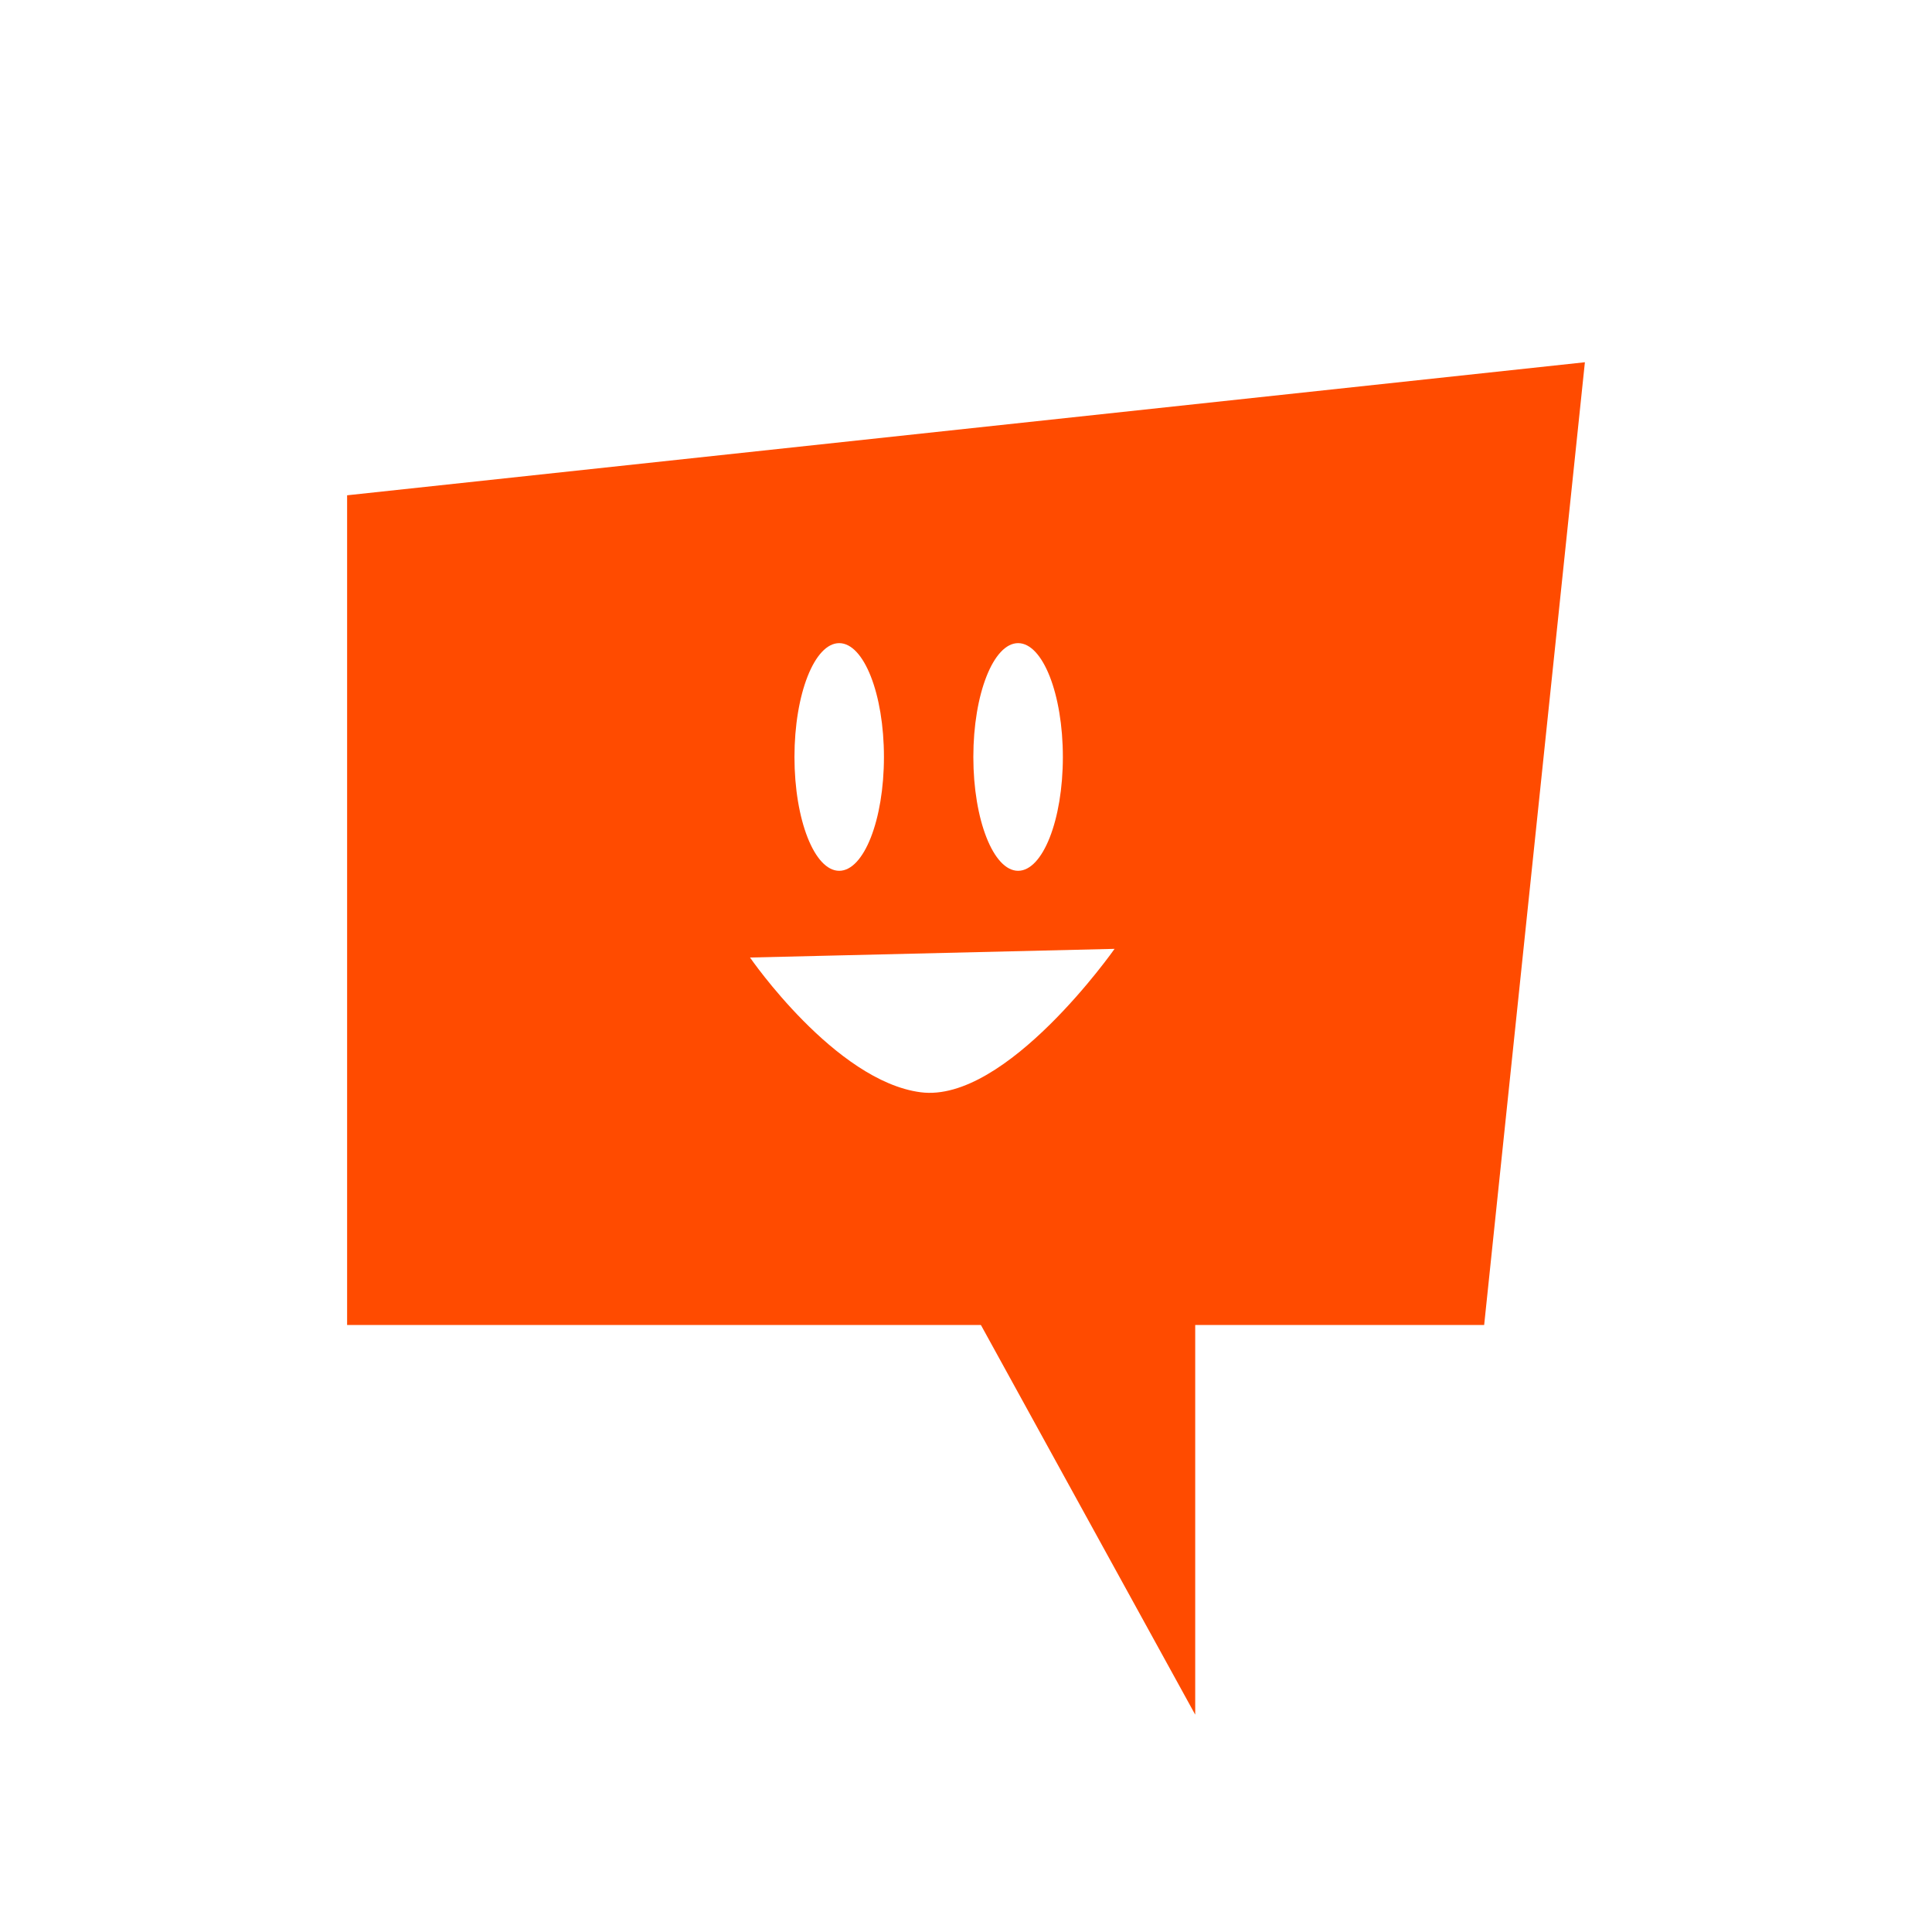 <svg width="80" height="80" viewBox="0 0 80 80" fill="none" xmlns="http://www.w3.org/2000/svg">
<path d="M49.491 52.66V71L39.051 52.017L49.491 52.66Z" fill="#FF4B00"/>
<path d="M61.456 54.864H14.373V20.509L65.627 15L61.456 54.864ZM31.057 39.649C31.066 39.663 34.581 44.764 38.12 45.228C41.663 45.693 46.152 39.29 46.152 39.29L31.057 39.649ZM34.75 26.631C33.726 26.631 32.897 28.741 32.897 31.345C32.897 33.948 33.726 36.058 34.75 36.058C35.773 36.058 36.602 33.948 36.602 31.345C36.602 28.741 35.773 26.631 34.75 26.631ZM42.158 26.631C41.135 26.631 40.304 28.741 40.304 31.344C40.304 33.947 41.135 36.058 42.158 36.058C43.181 36.057 44.011 33.947 44.011 31.344C44.01 28.741 43.181 26.631 42.158 26.631Z" fill="#FF4B00"/>
</svg>
